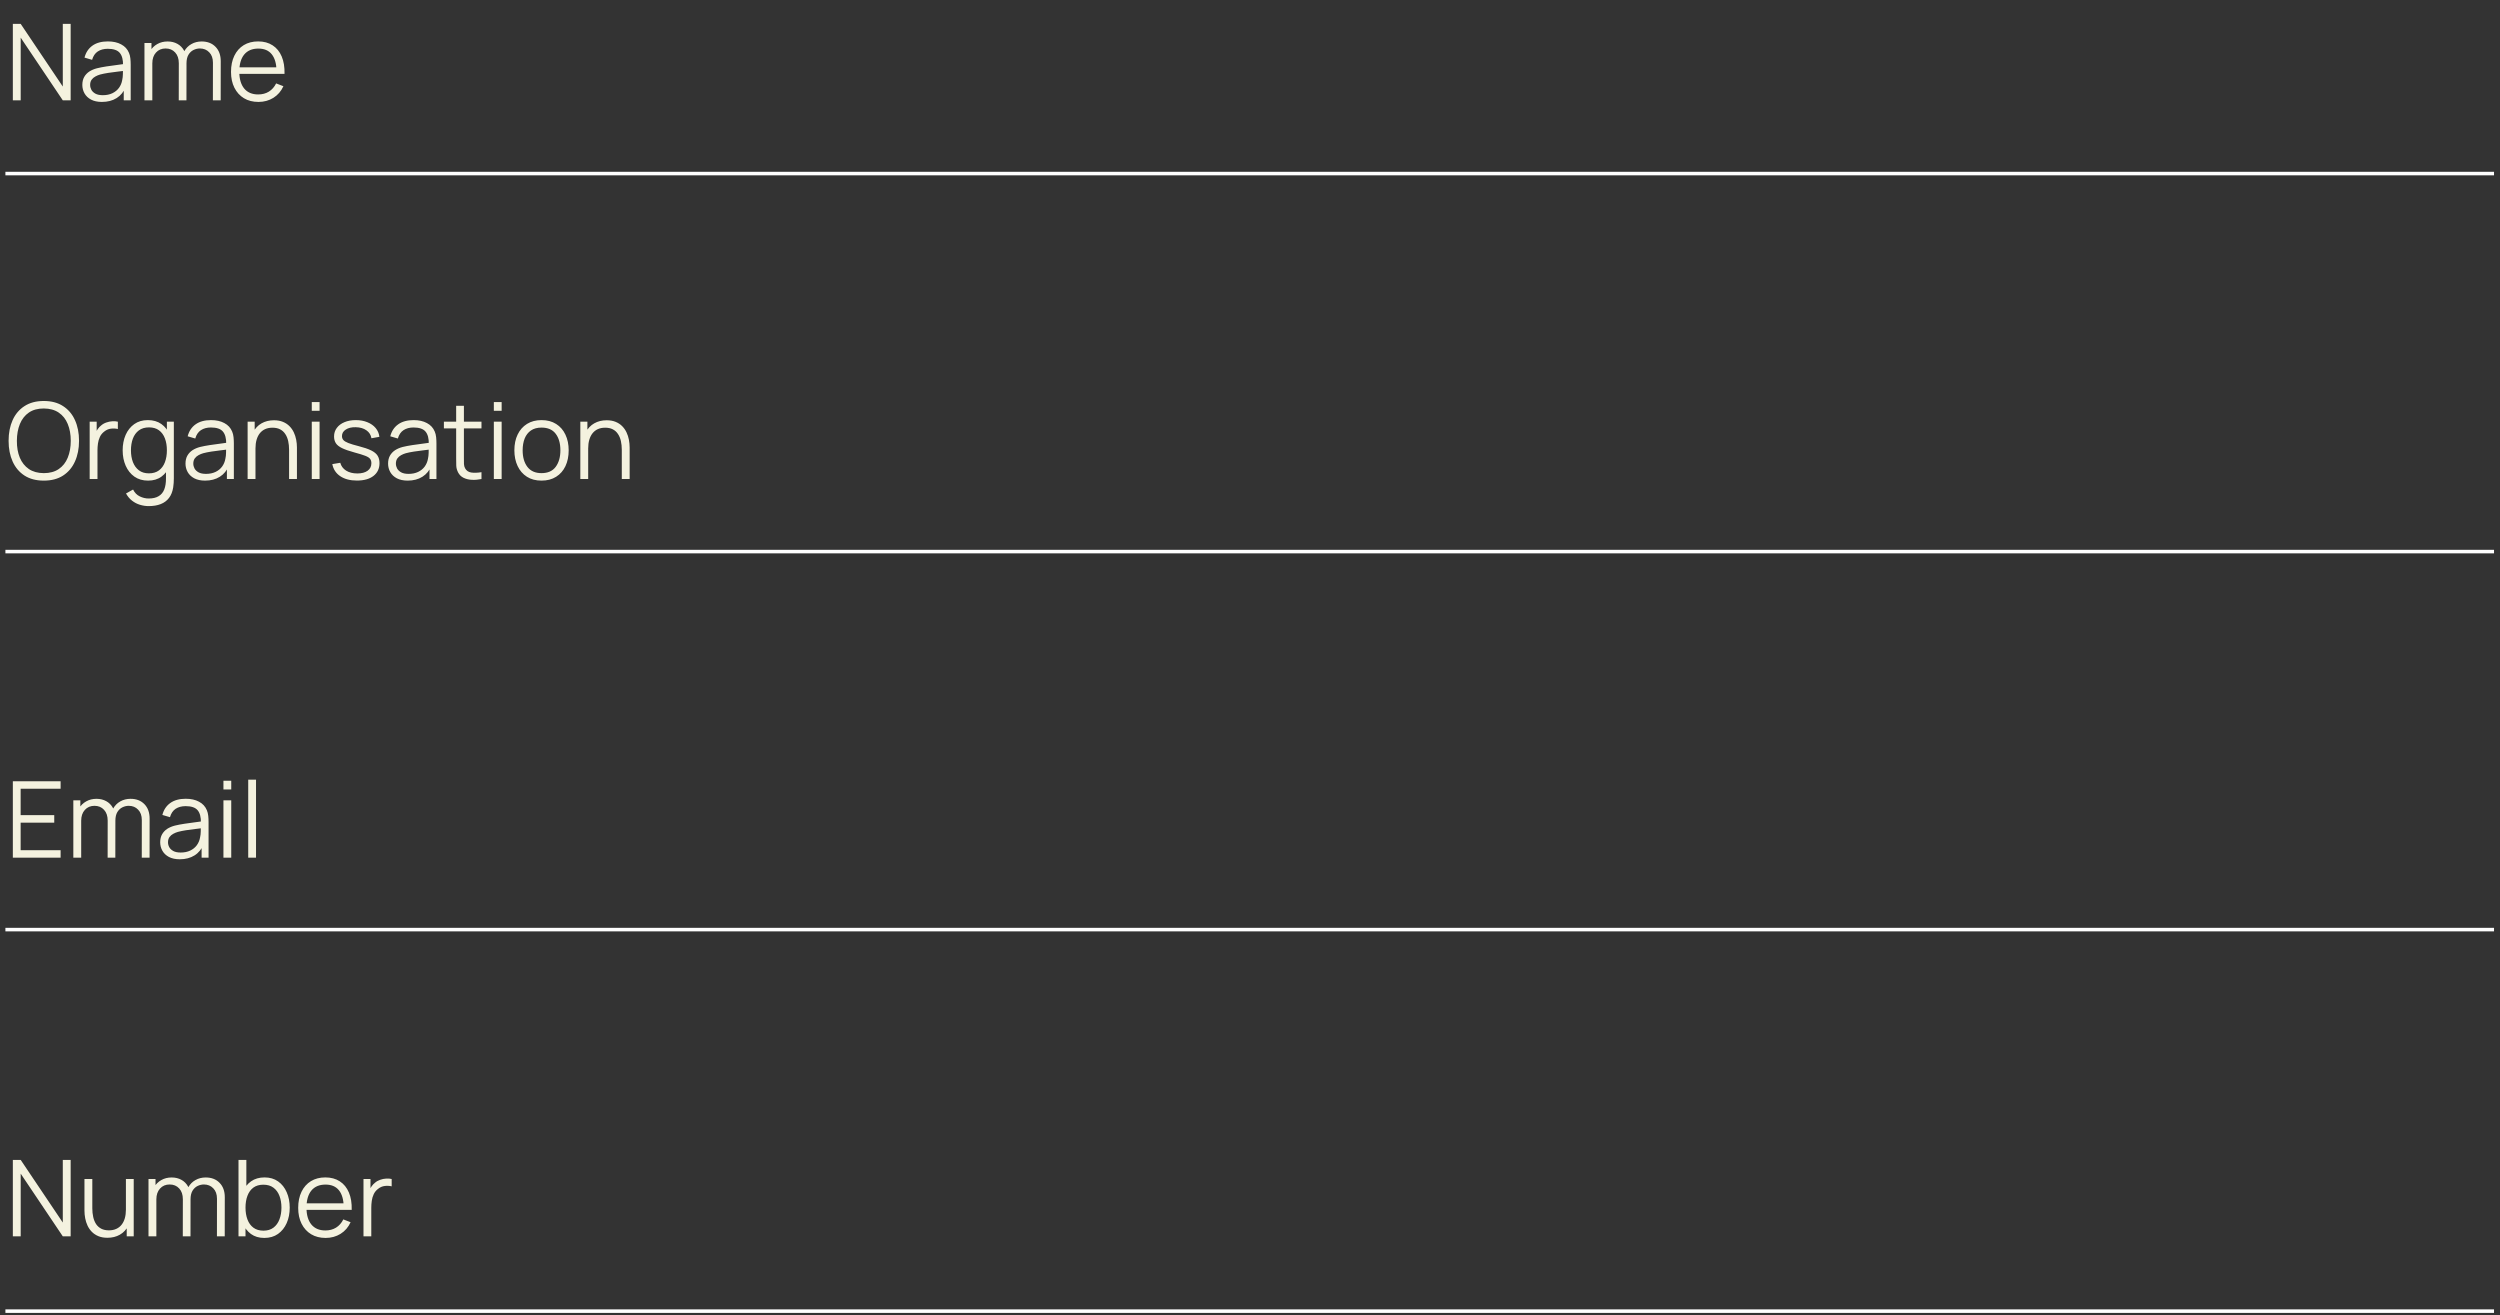 <?xml version="1.0" encoding="UTF-8"?> <svg xmlns="http://www.w3.org/2000/svg" width="306" height="161" viewBox="0 0 306 161" fill="none"><rect x="0" y="0" width="306" height="161" fill="#333333" stroke="none"/> <path d="M1.572 12.281V2.925H2.533L7.686 10.592V2.925H8.648V12.281H7.686L2.533 4.608V12.281H1.572ZM12.475 12.476C11.947 12.476 11.503 12.381 11.143 12.19C10.788 12 10.522 11.746 10.344 11.43C10.167 11.114 10.078 10.77 10.078 10.397C10.078 10.016 10.154 9.691 10.305 9.422C10.461 9.149 10.671 8.926 10.935 8.753C11.204 8.58 11.514 8.448 11.865 8.357C12.22 8.27 12.612 8.194 13.041 8.129C13.474 8.06 13.896 8.002 14.308 7.954C14.724 7.902 15.087 7.852 15.399 7.804L15.061 8.012C15.074 7.319 14.94 6.806 14.659 6.473C14.377 6.139 13.888 5.972 13.19 5.972C12.709 5.972 12.302 6.08 11.969 6.297C11.639 6.514 11.408 6.856 11.273 7.324L10.344 7.051C10.505 6.423 10.827 5.935 11.312 5.589C11.797 5.242 12.428 5.069 13.203 5.069C13.844 5.069 14.388 5.19 14.834 5.433C15.284 5.671 15.603 6.018 15.789 6.473C15.876 6.676 15.932 6.904 15.958 7.155C15.984 7.406 15.997 7.662 15.997 7.921V12.281H15.146V10.52L15.393 10.624C15.155 11.226 14.784 11.686 14.282 12.002C13.779 12.318 13.177 12.476 12.475 12.476ZM12.586 11.651C13.032 11.651 13.422 11.571 13.755 11.411C14.089 11.25 14.358 11.032 14.561 10.754C14.765 10.473 14.897 10.157 14.957 9.806C15.009 9.58 15.038 9.334 15.042 9.065C15.046 8.792 15.049 8.589 15.049 8.454L15.412 8.643C15.087 8.686 14.734 8.729 14.353 8.773C13.976 8.816 13.604 8.866 13.236 8.922C12.872 8.978 12.543 9.046 12.248 9.123C12.049 9.18 11.856 9.26 11.67 9.364C11.483 9.464 11.33 9.598 11.208 9.767C11.091 9.936 11.033 10.146 11.033 10.397C11.033 10.601 11.083 10.798 11.182 10.988C11.286 11.179 11.451 11.337 11.676 11.463C11.906 11.588 12.209 11.651 12.586 11.651ZM26.057 12.281L26.064 7.675C26.064 7.133 25.912 6.709 25.609 6.401C25.31 6.089 24.929 5.933 24.465 5.933C24.201 5.933 23.944 5.994 23.692 6.115C23.441 6.236 23.233 6.431 23.069 6.7C22.908 6.968 22.828 7.319 22.828 7.753L22.263 7.59C22.25 7.088 22.347 6.648 22.555 6.271C22.767 5.894 23.058 5.602 23.426 5.394C23.798 5.182 24.218 5.076 24.686 5.076C25.392 5.076 25.958 5.294 26.382 5.732C26.807 6.165 27.019 6.752 27.019 7.493L27.012 12.281H26.057ZM17.682 12.281V5.264H18.54V6.992H18.644V12.281H17.682ZM21.879 12.281L21.886 7.74C21.886 7.181 21.736 6.741 21.438 6.421C21.143 6.096 20.753 5.933 20.268 5.933C19.783 5.933 19.391 6.1 19.092 6.434C18.793 6.763 18.644 7.202 18.644 7.753L18.072 7.441C18.072 6.99 18.178 6.587 18.39 6.232C18.602 5.873 18.893 5.591 19.261 5.387C19.629 5.179 20.047 5.076 20.515 5.076C20.961 5.076 21.358 5.171 21.704 5.361C22.055 5.552 22.33 5.829 22.529 6.193C22.728 6.557 22.828 6.999 22.828 7.519L22.822 12.281H21.879ZM31.635 12.476C30.951 12.476 30.357 12.325 29.855 12.021C29.357 11.718 28.969 11.291 28.692 10.741C28.415 10.191 28.276 9.546 28.276 8.805C28.276 8.038 28.412 7.376 28.685 6.817C28.958 6.258 29.341 5.827 29.835 5.524C30.333 5.221 30.92 5.069 31.596 5.069C32.289 5.069 32.88 5.229 33.37 5.55C33.859 5.866 34.23 6.321 34.481 6.914C34.732 7.508 34.847 8.216 34.825 9.039H33.851V8.701C33.833 7.791 33.636 7.105 33.26 6.641C32.887 6.178 32.341 5.946 31.622 5.946C30.868 5.946 30.29 6.191 29.887 6.68C29.489 7.17 29.29 7.867 29.29 8.773C29.29 9.656 29.489 10.343 29.887 10.832C30.29 11.318 30.86 11.56 31.596 11.56C32.099 11.56 32.536 11.445 32.909 11.216C33.285 10.982 33.582 10.646 33.799 10.209L34.689 10.553C34.412 11.164 34.002 11.638 33.461 11.976C32.924 12.309 32.315 12.476 31.635 12.476ZM28.952 9.039V8.24H34.312V9.039H28.952Z" fill="#F4F2DF"></path> <path d="M5.36 58.828C4.428 58.828 3.642 58.622 3.001 58.211C2.36 57.795 1.875 57.221 1.546 56.489C1.217 55.757 1.052 54.912 1.052 53.955C1.052 52.997 1.217 52.153 1.546 51.421C1.875 50.689 2.36 50.117 3.001 49.705C3.642 49.289 4.428 49.081 5.36 49.081C6.295 49.081 7.082 49.289 7.718 49.705C8.359 50.117 8.845 50.689 9.174 51.421C9.507 52.153 9.674 52.997 9.674 53.955C9.674 54.912 9.507 55.757 9.174 56.489C8.845 57.221 8.359 57.795 7.718 58.211C7.082 58.622 6.295 58.828 5.36 58.828ZM5.36 57.912C6.092 57.912 6.703 57.745 7.192 57.411C7.682 57.078 8.048 56.614 8.29 56.021C8.537 55.423 8.661 54.734 8.661 53.955C8.661 53.175 8.537 52.488 8.29 51.895C8.048 51.301 7.682 50.838 7.192 50.505C6.703 50.171 6.092 50.002 5.36 49.998C4.628 49.998 4.019 50.164 3.534 50.498C3.049 50.831 2.683 51.297 2.436 51.895C2.193 52.488 2.07 53.175 2.066 53.955C2.061 54.734 2.18 55.421 2.423 56.014C2.67 56.603 3.038 57.067 3.527 57.405C4.017 57.738 4.628 57.907 5.36 57.912ZM10.975 58.633V51.615H11.833V53.305L11.664 53.084C11.742 52.876 11.844 52.685 11.97 52.512C12.095 52.335 12.232 52.19 12.379 52.077C12.561 51.917 12.773 51.795 13.016 51.713C13.258 51.626 13.503 51.577 13.75 51.564C13.997 51.546 14.222 51.564 14.425 51.615V52.512C14.17 52.447 13.89 52.432 13.587 52.467C13.284 52.501 13.005 52.623 12.749 52.831C12.515 53.013 12.34 53.231 12.223 53.487C12.106 53.738 12.028 54.007 11.989 54.292C11.95 54.574 11.931 54.853 11.931 55.131V58.633H10.975ZM18.192 61.947C17.832 61.947 17.477 61.892 17.126 61.784C16.78 61.68 16.459 61.513 16.165 61.284C15.87 61.059 15.623 60.764 15.424 60.4L16.288 59.919C16.483 60.309 16.756 60.589 17.107 60.758C17.462 60.931 17.823 61.017 18.192 61.017C18.698 61.017 19.108 60.922 19.42 60.731C19.736 60.545 19.965 60.268 20.108 59.9C20.251 59.532 20.321 59.072 20.316 58.522V56.651H20.427V51.615H21.278V58.535C21.278 58.735 21.271 58.925 21.259 59.107C21.25 59.293 21.23 59.475 21.2 59.653C21.118 60.177 20.947 60.608 20.687 60.946C20.431 61.284 20.093 61.535 19.673 61.7C19.257 61.864 18.764 61.947 18.192 61.947ZM18.127 58.828C17.473 58.828 16.914 58.665 16.45 58.34C15.987 58.011 15.632 57.567 15.385 57.008C15.138 56.45 15.014 55.819 15.014 55.118C15.014 54.42 15.136 53.792 15.378 53.233C15.625 52.675 15.978 52.233 16.437 51.908C16.896 51.583 17.447 51.421 18.088 51.421C18.746 51.421 19.301 51.581 19.751 51.901C20.202 52.222 20.542 52.662 20.771 53.22C21.005 53.775 21.122 54.407 21.122 55.118C21.122 55.815 21.007 56.445 20.778 57.008C20.548 57.567 20.21 58.011 19.764 58.34C19.318 58.665 18.772 58.828 18.127 58.828ZM18.224 57.938C18.722 57.938 19.134 57.816 19.459 57.574C19.784 57.331 20.026 56.998 20.186 56.573C20.347 56.144 20.427 55.659 20.427 55.118C20.427 54.568 20.347 54.082 20.186 53.662C20.026 53.238 19.784 52.906 19.459 52.668C19.138 52.43 18.733 52.311 18.244 52.311C17.741 52.311 17.325 52.434 16.996 52.681C16.667 52.928 16.422 53.264 16.262 53.688C16.106 54.113 16.028 54.589 16.028 55.118C16.028 55.651 16.108 56.131 16.268 56.56C16.433 56.985 16.678 57.32 17.003 57.567C17.328 57.814 17.735 57.938 18.224 57.938ZM25.102 58.828C24.574 58.828 24.13 58.732 23.77 58.542C23.415 58.351 23.149 58.098 22.971 57.782C22.794 57.465 22.705 57.121 22.705 56.748C22.705 56.367 22.781 56.042 22.932 55.774C23.088 55.501 23.298 55.278 23.562 55.105C23.831 54.931 24.141 54.799 24.492 54.708C24.847 54.622 25.239 54.546 25.668 54.481C26.101 54.412 26.523 54.353 26.935 54.306C27.351 54.254 27.714 54.204 28.026 54.156L27.688 54.364C27.701 53.671 27.567 53.158 27.285 52.824C27.004 52.49 26.515 52.324 25.817 52.324C25.336 52.324 24.929 52.432 24.596 52.649C24.266 52.865 24.035 53.207 23.9 53.675L22.971 53.402C23.131 52.774 23.454 52.287 23.939 51.94C24.424 51.594 25.055 51.421 25.83 51.421C26.471 51.421 27.015 51.542 27.461 51.785C27.912 52.023 28.23 52.369 28.416 52.824C28.503 53.028 28.559 53.255 28.585 53.506C28.611 53.758 28.624 54.013 28.624 54.273V58.633H27.773V56.872L28.02 56.976C27.782 57.578 27.411 58.037 26.909 58.353C26.406 58.67 25.804 58.828 25.102 58.828ZM25.213 58.003C25.659 58.003 26.049 57.922 26.382 57.762C26.716 57.602 26.985 57.383 27.188 57.106C27.392 56.824 27.524 56.508 27.584 56.157C27.636 55.932 27.665 55.685 27.669 55.417C27.673 55.144 27.675 54.94 27.675 54.806L28.039 54.994C27.714 55.038 27.361 55.081 26.98 55.124C26.603 55.167 26.231 55.217 25.863 55.274C25.499 55.33 25.169 55.397 24.875 55.475C24.676 55.531 24.483 55.611 24.297 55.715C24.11 55.815 23.957 55.949 23.835 56.118C23.718 56.287 23.66 56.497 23.66 56.748C23.66 56.952 23.71 57.149 23.809 57.34C23.913 57.53 24.078 57.688 24.303 57.814C24.533 57.94 24.836 58.003 25.213 58.003ZM35.383 58.633V55.053C35.383 54.663 35.347 54.306 35.273 53.981C35.199 53.651 35.08 53.365 34.916 53.123C34.755 52.876 34.545 52.685 34.285 52.551C34.03 52.417 33.718 52.35 33.35 52.35C33.012 52.35 32.713 52.408 32.453 52.525C32.198 52.642 31.981 52.811 31.803 53.032C31.63 53.249 31.498 53.513 31.407 53.825C31.316 54.137 31.271 54.492 31.271 54.89L30.595 54.741C30.595 54.022 30.721 53.417 30.972 52.928C31.223 52.438 31.57 52.068 32.011 51.817C32.453 51.566 32.96 51.44 33.532 51.44C33.952 51.44 34.318 51.505 34.63 51.635C34.946 51.765 35.212 51.94 35.429 52.161C35.65 52.382 35.828 52.636 35.962 52.922C36.096 53.203 36.194 53.504 36.254 53.825C36.315 54.141 36.345 54.457 36.345 54.773V58.633H35.383ZM30.309 58.633V51.615H31.173V53.344H31.271V58.633H30.309ZM38.161 50.283V49.212H39.116V50.283H38.161ZM38.161 58.633V51.615H39.116V58.633H38.161ZM43.683 58.821C42.86 58.821 42.182 58.644 41.649 58.288C41.121 57.933 40.796 57.439 40.674 56.807L41.649 56.645C41.753 57.043 41.989 57.361 42.357 57.6C42.73 57.834 43.189 57.951 43.735 57.951C44.267 57.951 44.688 57.84 44.995 57.619C45.303 57.394 45.457 57.089 45.457 56.703C45.457 56.486 45.407 56.311 45.307 56.177C45.212 56.038 45.015 55.91 44.716 55.793C44.417 55.676 43.971 55.538 43.377 55.378C42.741 55.204 42.242 55.031 41.883 54.858C41.523 54.684 41.268 54.485 41.116 54.26C40.965 54.03 40.889 53.751 40.889 53.422C40.889 53.023 41.002 52.675 41.227 52.376C41.452 52.072 41.764 51.839 42.162 51.674C42.561 51.505 43.024 51.421 43.553 51.421C44.081 51.421 44.553 51.507 44.969 51.681C45.389 51.849 45.727 52.088 45.983 52.395C46.238 52.703 46.39 53.06 46.438 53.467L45.463 53.643C45.398 53.231 45.192 52.906 44.846 52.668C44.504 52.425 44.068 52.3 43.54 52.291C43.042 52.278 42.637 52.374 42.325 52.577C42.013 52.776 41.857 53.043 41.857 53.376C41.857 53.563 41.913 53.723 42.026 53.857C42.139 53.987 42.342 54.111 42.637 54.227C42.935 54.344 43.36 54.472 43.91 54.611C44.556 54.776 45.062 54.949 45.431 55.131C45.799 55.313 46.061 55.527 46.217 55.774C46.373 56.021 46.451 56.326 46.451 56.69C46.451 57.353 46.204 57.875 45.71 58.256C45.221 58.633 44.545 58.821 43.683 58.821ZM49.899 58.828C49.371 58.828 48.927 58.732 48.567 58.542C48.212 58.351 47.946 58.098 47.768 57.782C47.591 57.465 47.502 57.121 47.502 56.748C47.502 56.367 47.578 56.042 47.729 55.774C47.885 55.501 48.095 55.278 48.359 55.105C48.628 54.931 48.938 54.799 49.289 54.708C49.644 54.622 50.036 54.546 50.465 54.481C50.898 54.412 51.32 54.353 51.732 54.306C52.148 54.254 52.511 54.204 52.823 54.156L52.485 54.364C52.498 53.671 52.364 53.158 52.083 52.824C51.801 52.49 51.312 52.324 50.614 52.324C50.133 52.324 49.726 52.432 49.393 52.649C49.063 52.865 48.832 53.207 48.697 53.675L47.768 53.402C47.928 52.774 48.251 52.287 48.736 51.94C49.221 51.594 49.852 51.421 50.627 51.421C51.268 51.421 51.812 51.542 52.258 51.785C52.709 52.023 53.027 52.369 53.213 52.824C53.3 53.028 53.356 53.255 53.382 53.506C53.408 53.758 53.421 54.013 53.421 54.273V58.633H52.57V56.872L52.817 56.976C52.579 57.578 52.208 58.037 51.706 58.353C51.203 58.67 50.601 58.828 49.899 58.828ZM50.01 58.003C50.456 58.003 50.846 57.922 51.179 57.762C51.513 57.602 51.782 57.383 51.985 57.106C52.189 56.824 52.321 56.508 52.382 56.157C52.433 55.932 52.462 55.685 52.466 55.417C52.47 55.144 52.472 54.94 52.472 54.806L52.836 54.994C52.511 55.038 52.158 55.081 51.777 55.124C51.4 55.167 51.028 55.217 50.66 55.274C50.296 55.33 49.967 55.397 49.672 55.475C49.473 55.531 49.28 55.611 49.094 55.715C48.907 55.815 48.754 55.949 48.632 56.118C48.516 56.287 48.457 56.497 48.457 56.748C48.457 56.952 48.507 57.149 48.606 57.34C48.71 57.53 48.875 57.688 49.1 57.814C49.33 57.94 49.633 58.003 50.01 58.003ZM58.933 58.633C58.539 58.715 58.149 58.748 57.764 58.73C57.382 58.713 57.04 58.631 56.737 58.483C56.438 58.336 56.211 58.106 56.055 57.795C55.929 57.535 55.86 57.273 55.847 57.008C55.838 56.74 55.834 56.434 55.834 56.092V49.666H56.782V56.053C56.782 56.348 56.785 56.595 56.789 56.794C56.798 56.989 56.843 57.162 56.925 57.314C57.081 57.604 57.328 57.777 57.666 57.834C58.008 57.89 58.431 57.877 58.933 57.795V58.633ZM54.333 52.434V51.615H58.933V52.434H54.333ZM60.446 50.283V49.212H61.401V50.283H60.446ZM60.446 58.633V51.615H61.401V58.633H60.446ZM66.279 58.828C65.582 58.828 64.986 58.67 64.492 58.353C63.998 58.037 63.619 57.6 63.355 57.041C63.091 56.482 62.959 55.841 62.959 55.118C62.959 54.381 63.093 53.736 63.362 53.181C63.63 52.627 64.011 52.196 64.505 51.888C65.003 51.577 65.595 51.421 66.279 51.421C66.981 51.421 67.579 51.579 68.072 51.895C68.57 52.207 68.949 52.642 69.209 53.201C69.474 53.755 69.606 54.394 69.606 55.118C69.606 55.854 69.474 56.502 69.209 57.06C68.945 57.615 68.564 58.048 68.066 58.36C67.568 58.672 66.972 58.828 66.279 58.828ZM66.279 57.912C67.059 57.912 67.639 57.654 68.02 57.138C68.401 56.619 68.592 55.945 68.592 55.118C68.592 54.269 68.399 53.593 68.014 53.09C67.633 52.588 67.054 52.337 66.279 52.337C65.755 52.337 65.322 52.456 64.98 52.694C64.642 52.928 64.388 53.255 64.219 53.675C64.055 54.091 63.972 54.572 63.972 55.118C63.972 55.962 64.167 56.64 64.557 57.151C64.947 57.658 65.521 57.912 66.279 57.912ZM76.107 58.633V55.053C76.107 54.663 76.07 54.306 75.997 53.981C75.923 53.651 75.804 53.365 75.639 53.123C75.479 52.876 75.269 52.685 75.009 52.551C74.753 52.417 74.442 52.35 74.073 52.35C73.735 52.35 73.437 52.408 73.177 52.525C72.921 52.642 72.704 52.811 72.527 53.032C72.354 53.249 72.222 53.513 72.131 53.825C72.04 54.137 71.994 54.492 71.994 54.89L71.318 54.741C71.318 54.022 71.444 53.417 71.695 52.928C71.947 52.438 72.293 52.068 72.735 51.817C73.177 51.566 73.683 51.44 74.255 51.44C74.675 51.44 75.041 51.505 75.353 51.635C75.669 51.765 75.936 51.94 76.153 52.161C76.373 52.382 76.551 52.636 76.685 52.922C76.82 53.203 76.917 53.504 76.978 53.825C77.038 54.141 77.069 54.457 77.069 54.773V58.633H76.107ZM71.032 58.633V51.615H71.897V53.344H71.994V58.633H71.032Z" fill="#F4F2DF"></path> <path d="M1.572 104.98V95.624H7.419V96.54H2.527V99.776H6.64V100.692H2.527V104.064H7.419V104.98H1.572ZM17.352 104.98L17.358 100.374C17.358 99.832 17.207 99.408 16.903 99.1C16.605 98.788 16.223 98.632 15.76 98.632C15.496 98.632 15.238 98.693 14.987 98.814C14.735 98.936 14.527 99.131 14.363 99.399C14.203 99.668 14.123 100.019 14.123 100.452L13.557 100.289C13.544 99.787 13.642 99.347 13.85 98.97C14.062 98.593 14.352 98.301 14.72 98.093C15.093 97.881 15.513 97.775 15.981 97.775C16.687 97.775 17.252 97.993 17.677 98.431C18.101 98.864 18.313 99.451 18.313 100.192L18.307 104.98H17.352ZM8.976 104.98V97.963H9.834V99.692H9.938V104.98H8.976ZM13.174 104.98L13.18 100.439C13.18 99.88 13.031 99.44 12.732 99.12C12.437 98.795 12.048 98.632 11.562 98.632C11.077 98.632 10.685 98.799 10.386 99.133C10.088 99.462 9.938 99.902 9.938 100.452L9.366 100.14C9.366 99.689 9.472 99.287 9.685 98.931C9.897 98.572 10.187 98.29 10.555 98.087C10.924 97.879 11.341 97.775 11.809 97.775C12.255 97.775 12.652 97.87 12.998 98.061C13.349 98.251 13.624 98.528 13.824 98.892C14.023 99.256 14.123 99.698 14.123 100.218L14.116 104.98H13.174ZM22.006 105.175C21.477 105.175 21.034 105.08 20.674 104.89C20.319 104.699 20.052 104.446 19.875 104.129C19.697 103.813 19.608 103.469 19.608 103.096C19.608 102.715 19.684 102.39 19.836 102.122C19.992 101.849 20.202 101.626 20.466 101.452C20.735 101.279 21.044 101.147 21.395 101.056C21.75 100.969 22.142 100.894 22.571 100.829C23.004 100.759 23.427 100.701 23.838 100.653C24.254 100.601 24.618 100.551 24.93 100.504L24.592 100.712C24.605 100.019 24.471 99.505 24.189 99.172C23.907 98.838 23.418 98.671 22.721 98.671C22.24 98.671 21.833 98.78 21.499 98.996C21.17 99.213 20.938 99.555 20.804 100.023L19.875 99.75C20.035 99.122 20.358 98.635 20.843 98.288C21.328 97.942 21.958 97.768 22.734 97.768C23.375 97.768 23.918 97.889 24.364 98.132C24.815 98.37 25.133 98.717 25.32 99.172C25.406 99.375 25.463 99.603 25.489 99.854C25.515 100.105 25.528 100.361 25.528 100.621V104.98H24.676V103.22L24.923 103.324C24.685 103.926 24.315 104.385 23.812 104.701C23.31 105.017 22.708 105.175 22.006 105.175ZM22.116 104.35C22.563 104.35 22.952 104.27 23.286 104.11C23.619 103.95 23.888 103.731 24.092 103.454C24.295 103.172 24.427 102.856 24.488 102.505C24.54 102.28 24.568 102.033 24.572 101.764C24.577 101.491 24.579 101.288 24.579 101.153L24.943 101.342C24.618 101.385 24.265 101.429 23.884 101.472C23.507 101.515 23.134 101.565 22.766 101.621C22.402 101.678 22.073 101.745 21.779 101.823C21.579 101.879 21.387 101.959 21.2 102.063C21.014 102.163 20.86 102.297 20.739 102.466C20.622 102.635 20.564 102.845 20.564 103.096C20.564 103.3 20.613 103.497 20.713 103.687C20.817 103.878 20.982 104.036 21.207 104.162C21.436 104.287 21.739 104.35 22.116 104.35ZM27.349 96.631V95.559H28.304V96.631H27.349ZM27.349 104.98V97.963H28.304V104.98H27.349ZM30.382 104.98V95.429H31.337V104.98H30.382Z" fill="#F4F2DF"></path> <path d="M1.572 151.328V141.972H2.533L7.686 149.639V141.972H8.648V151.328H7.686L2.533 143.655V151.328H1.572ZM13.151 151.504C12.731 151.504 12.363 151.439 12.047 151.309C11.735 151.179 11.468 151.003 11.247 150.782C11.031 150.561 10.855 150.31 10.721 150.029C10.587 149.743 10.489 149.442 10.429 149.125C10.368 148.805 10.338 148.487 10.338 148.17V144.311H11.299V147.891C11.299 148.276 11.336 148.634 11.41 148.963C11.483 149.292 11.601 149.58 11.761 149.827C11.925 150.07 12.135 150.258 12.391 150.392C12.651 150.527 12.965 150.594 13.333 150.594C13.671 150.594 13.968 150.535 14.223 150.418C14.483 150.302 14.7 150.135 14.873 149.918C15.051 149.697 15.185 149.431 15.276 149.119C15.367 148.803 15.412 148.448 15.412 148.053L16.088 148.203C16.088 148.922 15.962 149.526 15.711 150.016C15.46 150.505 15.113 150.875 14.672 151.127C14.23 151.378 13.723 151.504 13.151 151.504ZM15.51 151.328V149.6H15.412V144.311H16.367V151.328H15.51ZM26.552 151.328L26.559 146.721C26.559 146.18 26.407 145.755 26.104 145.448C25.805 145.136 25.424 144.98 24.96 144.98C24.696 144.98 24.438 145.041 24.187 145.162C23.936 145.283 23.728 145.478 23.563 145.747C23.403 146.015 23.323 146.366 23.323 146.799L22.758 146.637C22.745 146.134 22.842 145.695 23.05 145.318C23.262 144.941 23.553 144.649 23.921 144.441C24.293 144.229 24.713 144.122 25.181 144.122C25.887 144.122 26.453 144.341 26.877 144.779C27.302 145.212 27.514 145.799 27.514 146.539L27.507 151.328H26.552ZM18.177 151.328V144.311H19.035V146.039H19.139V151.328H18.177ZM22.374 151.328L22.381 146.786C22.381 146.228 22.231 145.788 21.933 145.467C21.638 145.143 21.248 144.98 20.763 144.98C20.278 144.98 19.886 145.147 19.587 145.48C19.288 145.81 19.139 146.249 19.139 146.799L18.567 146.487C18.567 146.037 18.673 145.634 18.885 145.279C19.098 144.919 19.388 144.638 19.756 144.434C20.124 144.226 20.542 144.122 21.01 144.122C21.456 144.122 21.852 144.218 22.199 144.408C22.55 144.599 22.825 144.876 23.024 145.24C23.223 145.604 23.323 146.046 23.323 146.565L23.317 151.328H22.374ZM32.35 151.523C31.705 151.523 31.159 151.361 30.713 151.036C30.267 150.707 29.929 150.263 29.699 149.704C29.47 149.141 29.355 148.51 29.355 147.813C29.355 147.103 29.47 146.47 29.699 145.916C29.933 145.357 30.275 144.917 30.726 144.597C31.176 144.276 31.731 144.116 32.389 144.116C33.03 144.116 33.58 144.278 34.039 144.603C34.498 144.928 34.849 145.37 35.092 145.929C35.339 146.487 35.462 147.116 35.462 147.813C35.462 148.515 35.339 149.145 35.092 149.704C34.845 150.263 34.49 150.707 34.026 151.036C33.563 151.361 33.004 151.523 32.35 151.523ZM29.192 151.328V141.972H30.154V146.046H30.05V151.328H29.192ZM32.253 150.633C32.742 150.633 33.149 150.509 33.474 150.263C33.799 150.016 34.041 149.68 34.202 149.255C34.366 148.827 34.449 148.346 34.449 147.813C34.449 147.285 34.369 146.808 34.208 146.384C34.048 145.959 33.803 145.623 33.474 145.376C33.149 145.13 32.736 145.006 32.233 145.006C31.744 145.006 31.336 145.125 31.012 145.363C30.691 145.602 30.451 145.933 30.29 146.358C30.13 146.778 30.05 147.263 30.05 147.813C30.05 148.354 30.13 148.84 30.29 149.268C30.451 149.693 30.693 150.026 31.018 150.269C31.343 150.512 31.754 150.633 32.253 150.633ZM39.858 151.523C39.174 151.523 38.581 151.371 38.078 151.068C37.58 150.765 37.192 150.338 36.915 149.788C36.638 149.238 36.499 148.593 36.499 147.852C36.499 147.085 36.636 146.423 36.909 145.864C37.181 145.305 37.565 144.874 38.059 144.571C38.557 144.268 39.144 144.116 39.819 144.116C40.513 144.116 41.104 144.276 41.593 144.597C42.083 144.913 42.453 145.368 42.704 145.961C42.956 146.555 43.07 147.263 43.049 148.086H42.074V147.748C42.057 146.838 41.86 146.152 41.483 145.688C41.11 145.225 40.565 144.993 39.846 144.993C39.092 144.993 38.514 145.238 38.111 145.727C37.712 146.217 37.513 146.914 37.513 147.819C37.513 148.703 37.712 149.39 38.111 149.879C38.514 150.364 39.083 150.607 39.819 150.607C40.322 150.607 40.76 150.492 41.132 150.263C41.509 150.029 41.806 149.693 42.022 149.255L42.912 149.6C42.635 150.211 42.226 150.685 41.684 151.023C41.147 151.356 40.539 151.523 39.858 151.523ZM37.175 148.086V147.287H42.535V148.086H37.175ZM44.491 151.328V144.311H45.348V146L45.179 145.779C45.257 145.571 45.359 145.381 45.485 145.207C45.61 145.03 45.747 144.885 45.894 144.772C46.076 144.612 46.288 144.491 46.531 144.408C46.773 144.322 47.018 144.272 47.265 144.259C47.512 144.242 47.737 144.259 47.941 144.311V145.207C47.685 145.143 47.406 145.127 47.103 145.162C46.8 145.197 46.52 145.318 46.264 145.526C46.031 145.708 45.855 145.927 45.738 146.182C45.621 146.433 45.543 146.702 45.504 146.988C45.465 147.269 45.446 147.549 45.446 147.826V151.328H44.491Z" fill="#F4F2DF"></path> <line x1="0.662" y1="21.244" x2="305.268" y2="21.244" stroke="white" stroke-width="0.433"></line> <line x1="0.662" y1="67.514" x2="305.268" y2="67.514" stroke="white" stroke-width="0.433"></line> <line x1="0.662" y1="113.783" x2="305.268" y2="113.783" stroke="white" stroke-width="0.433"></line> <line x1="0.662" y1="160.483" x2="305.268" y2="160.483" stroke="white" stroke-width="0.433"></line> </svg> 